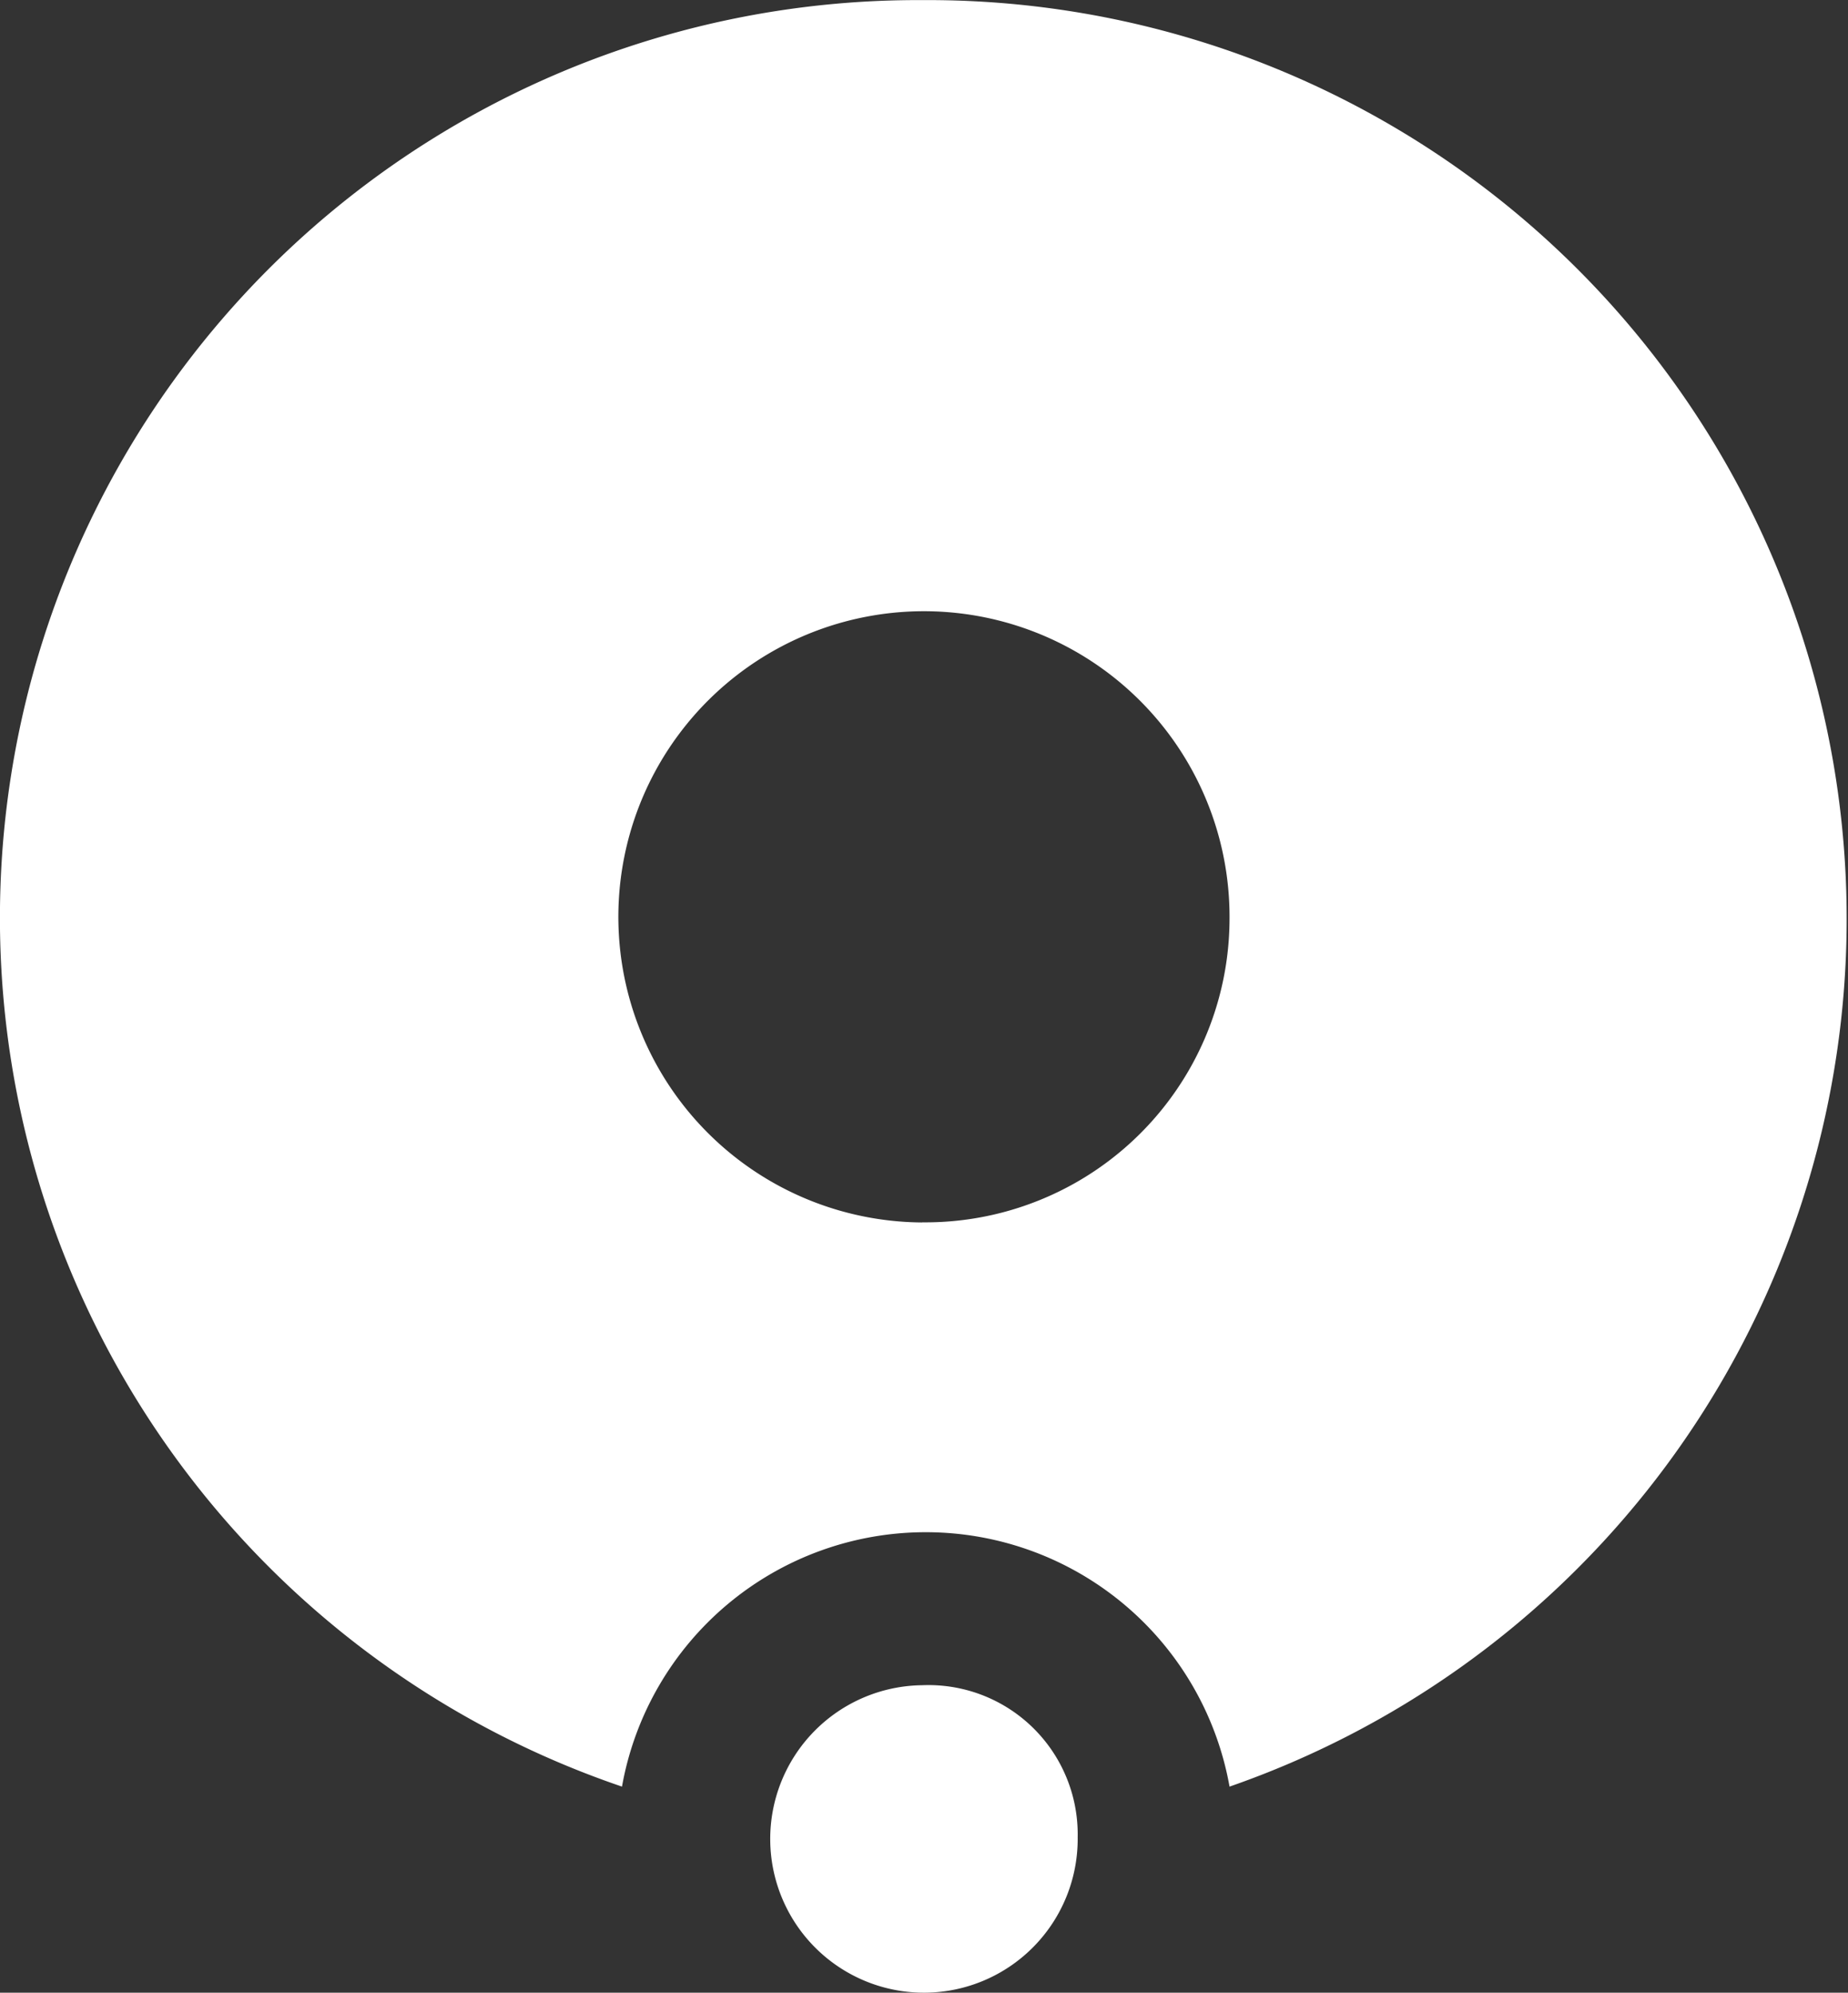 <svg xmlns="http://www.w3.org/2000/svg" width="16.769" height="18.081" viewBox="0 0 16.769 18.081">
  <rect x="0" y="0" width="16.769" height="18.081" fill="#333333" stroke="none"/>
  <path id="umk_icon_white" d="M8.367,0a8.327,8.327,0,0,0-2.724,16.21,2.8,2.8,0,0,1,5.513,0A8.336,8.336,0,0,0,8.367,0Zm0,11.091a2.773,2.773,0,1,1,2.789-2.756A2.759,2.759,0,0,1,8.367,11.09Zm1.411,5.578A1.395,1.395,0,1,1,8.367,15.29h0a1.354,1.354,0,0,1,1.411,1.378Z" transform="translate(0.001 0.001)" fill="#fff"/>
</svg>
